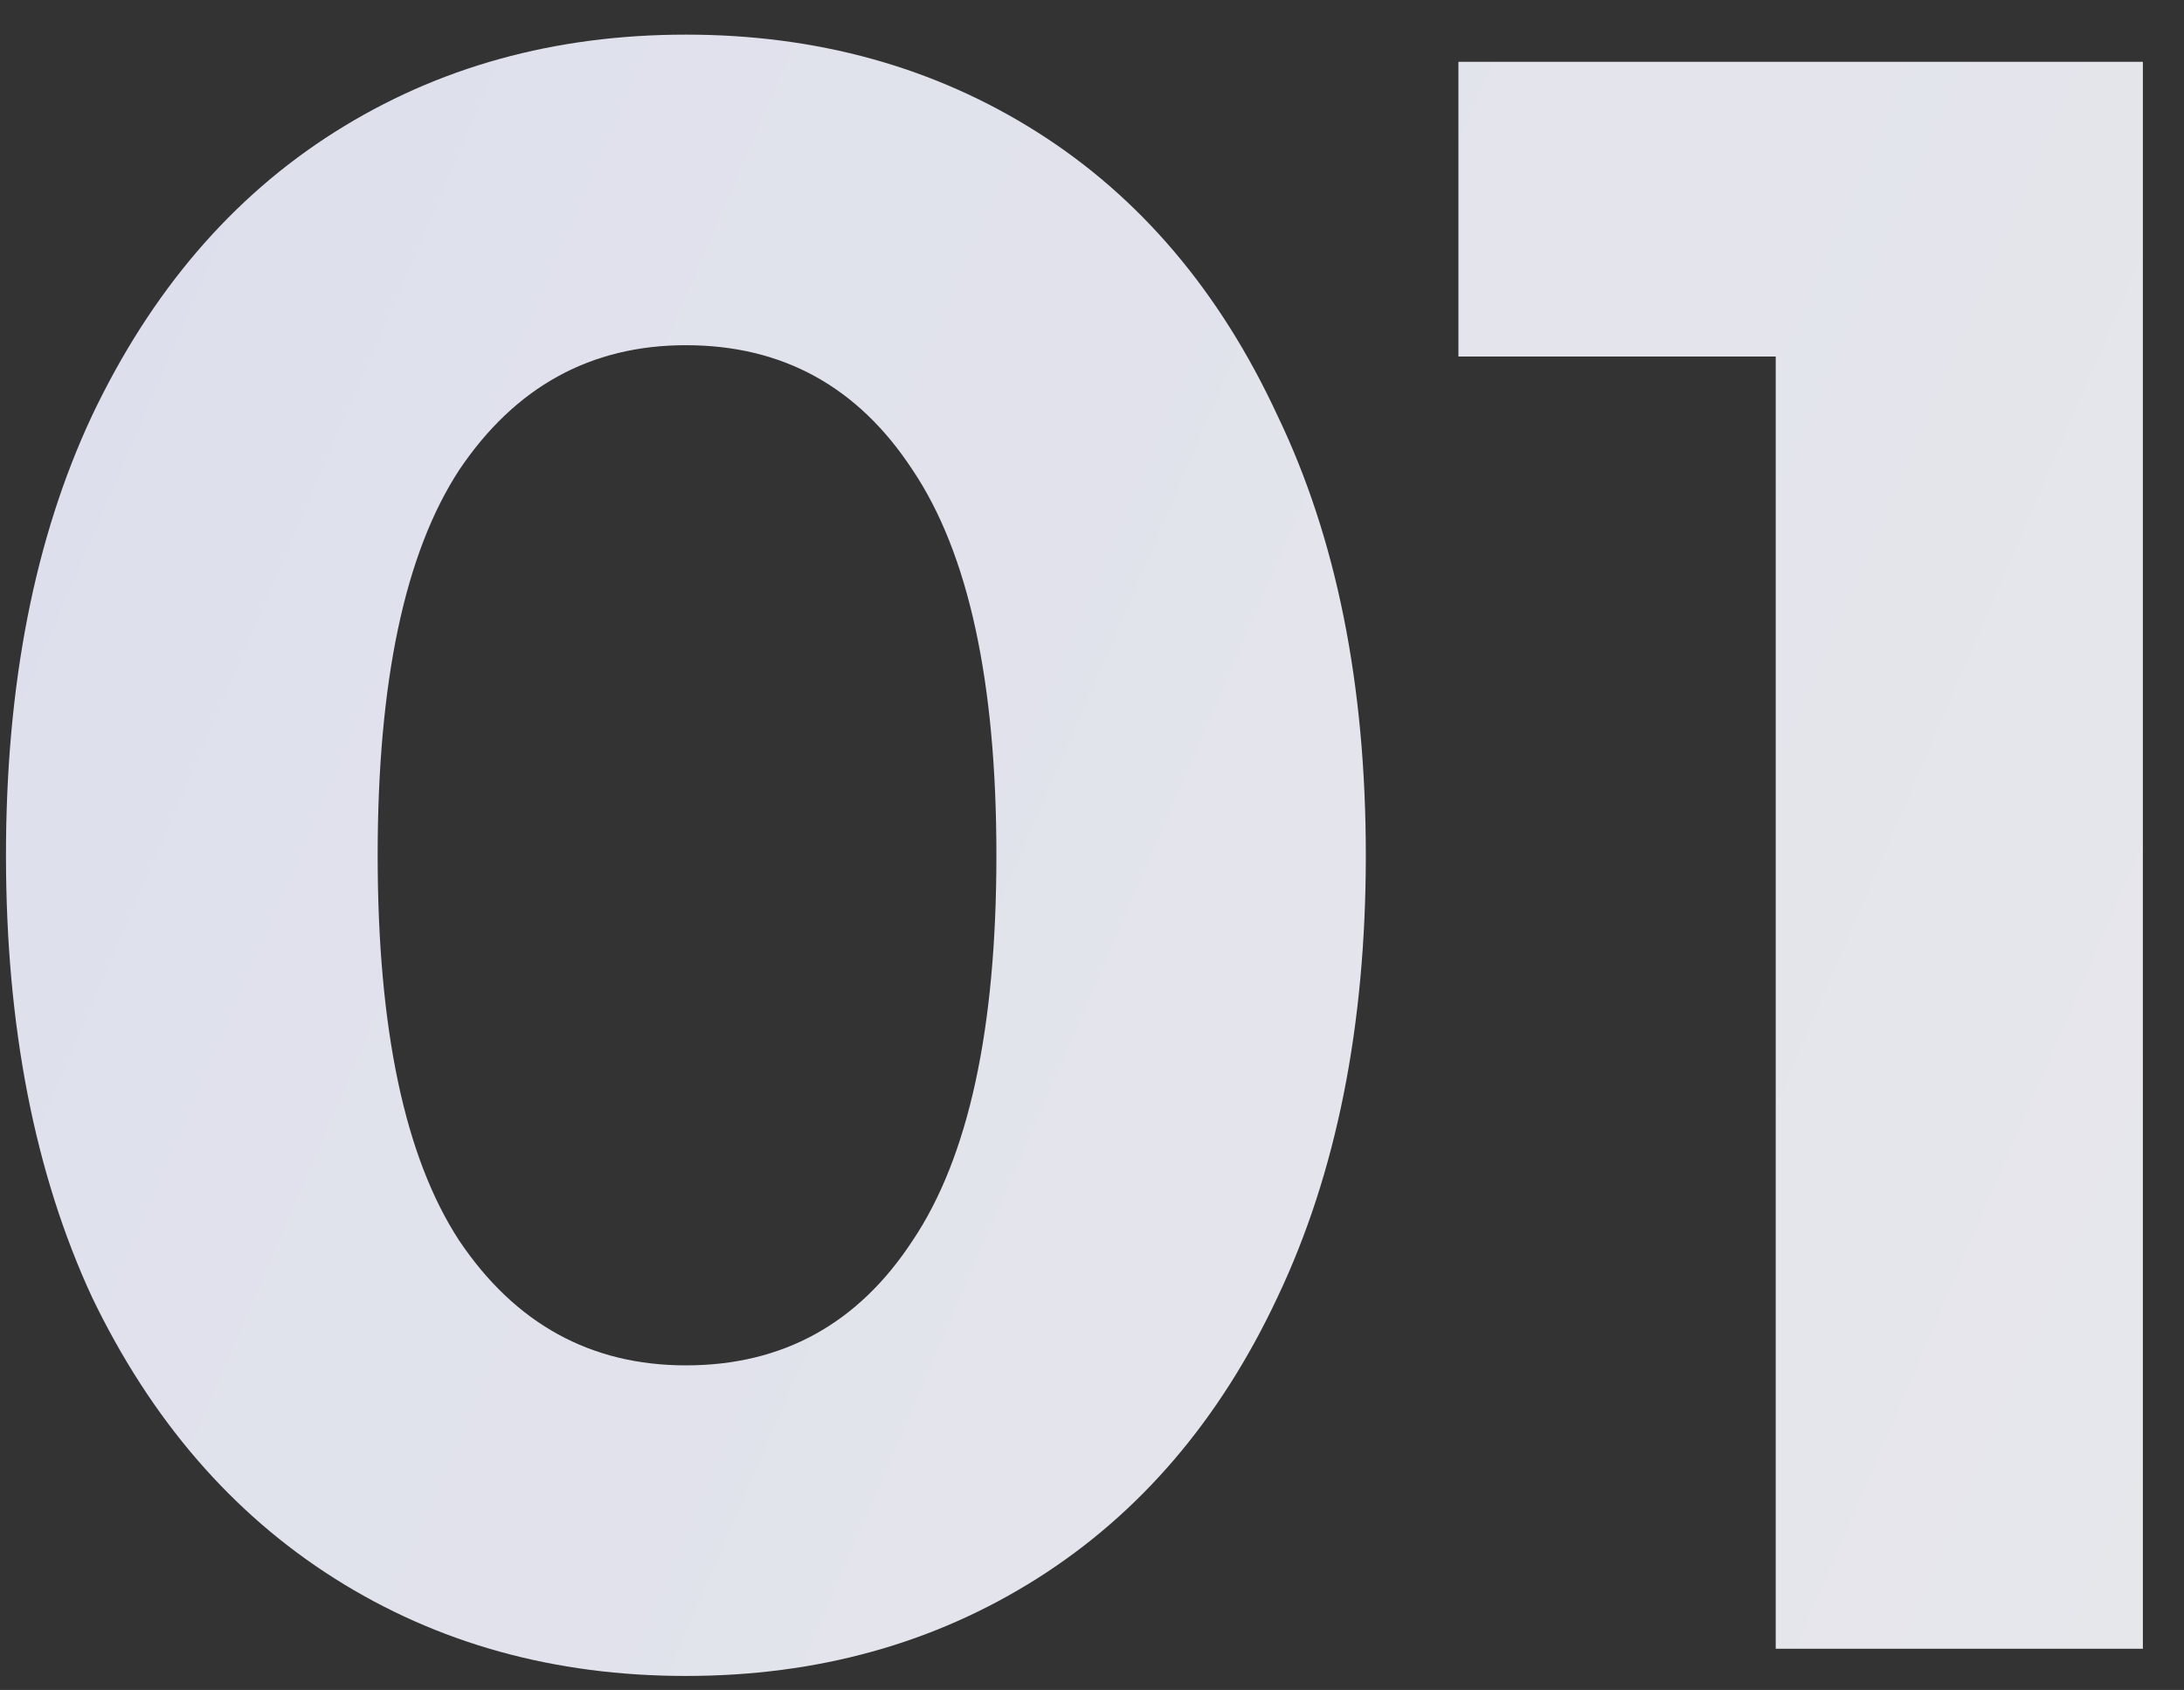 <?xml version="1.0" encoding="UTF-8"?> <svg xmlns="http://www.w3.org/2000/svg" width="53" height="41" viewBox="0 0 53 41" fill="none"><rect x="0" y="0" width="53" height="41" fill="#333333" stroke="none"/> <path d="M16.645 40.66C13.455 40.66 10.613 39.872 8.12 38.295C5.627 36.718 3.665 34.445 2.235 31.475C0.842 28.468 0.145 24.893 0.145 20.75C0.145 16.607 0.842 13.05 2.235 10.08C3.665 7.073 5.627 4.782 8.12 3.205C10.613 1.628 13.455 0.84 16.645 0.84C19.835 0.84 22.677 1.628 25.17 3.205C27.663 4.782 29.607 7.073 31 10.08C32.43 13.05 33.145 16.607 33.145 20.75C33.145 24.893 32.43 28.468 31 31.475C29.607 34.445 27.663 36.718 25.17 38.295C22.677 39.872 19.835 40.66 16.645 40.66ZM16.645 33.125C18.992 33.125 20.825 32.117 22.145 30.1C23.502 28.083 24.18 24.967 24.18 20.75C24.18 16.533 23.502 13.417 22.145 11.4C20.825 9.383 18.992 8.375 16.645 8.375C14.335 8.375 12.502 9.383 11.145 11.4C9.825 13.417 9.165 16.533 9.165 20.75C9.165 24.967 9.825 28.083 11.145 30.1C12.502 32.117 14.335 33.125 16.645 33.125ZM52.002 1.5V40H43.092V8.65H35.392V1.5H52.002Z" fill="url(#paint0_linear_1018_5308)"></path> <defs> <linearGradient id="paint0_linear_1018_5308" x1="-2" y1="7.41" x2="89.008" y2="46.618" gradientUnits="userSpaceOnUse"> <stop offset="0.01" stop-color="#DDDFEC"></stop> <stop offset="1" stop-color="white" stop-opacity="0.9"></stop> </linearGradient> </defs> </svg> 